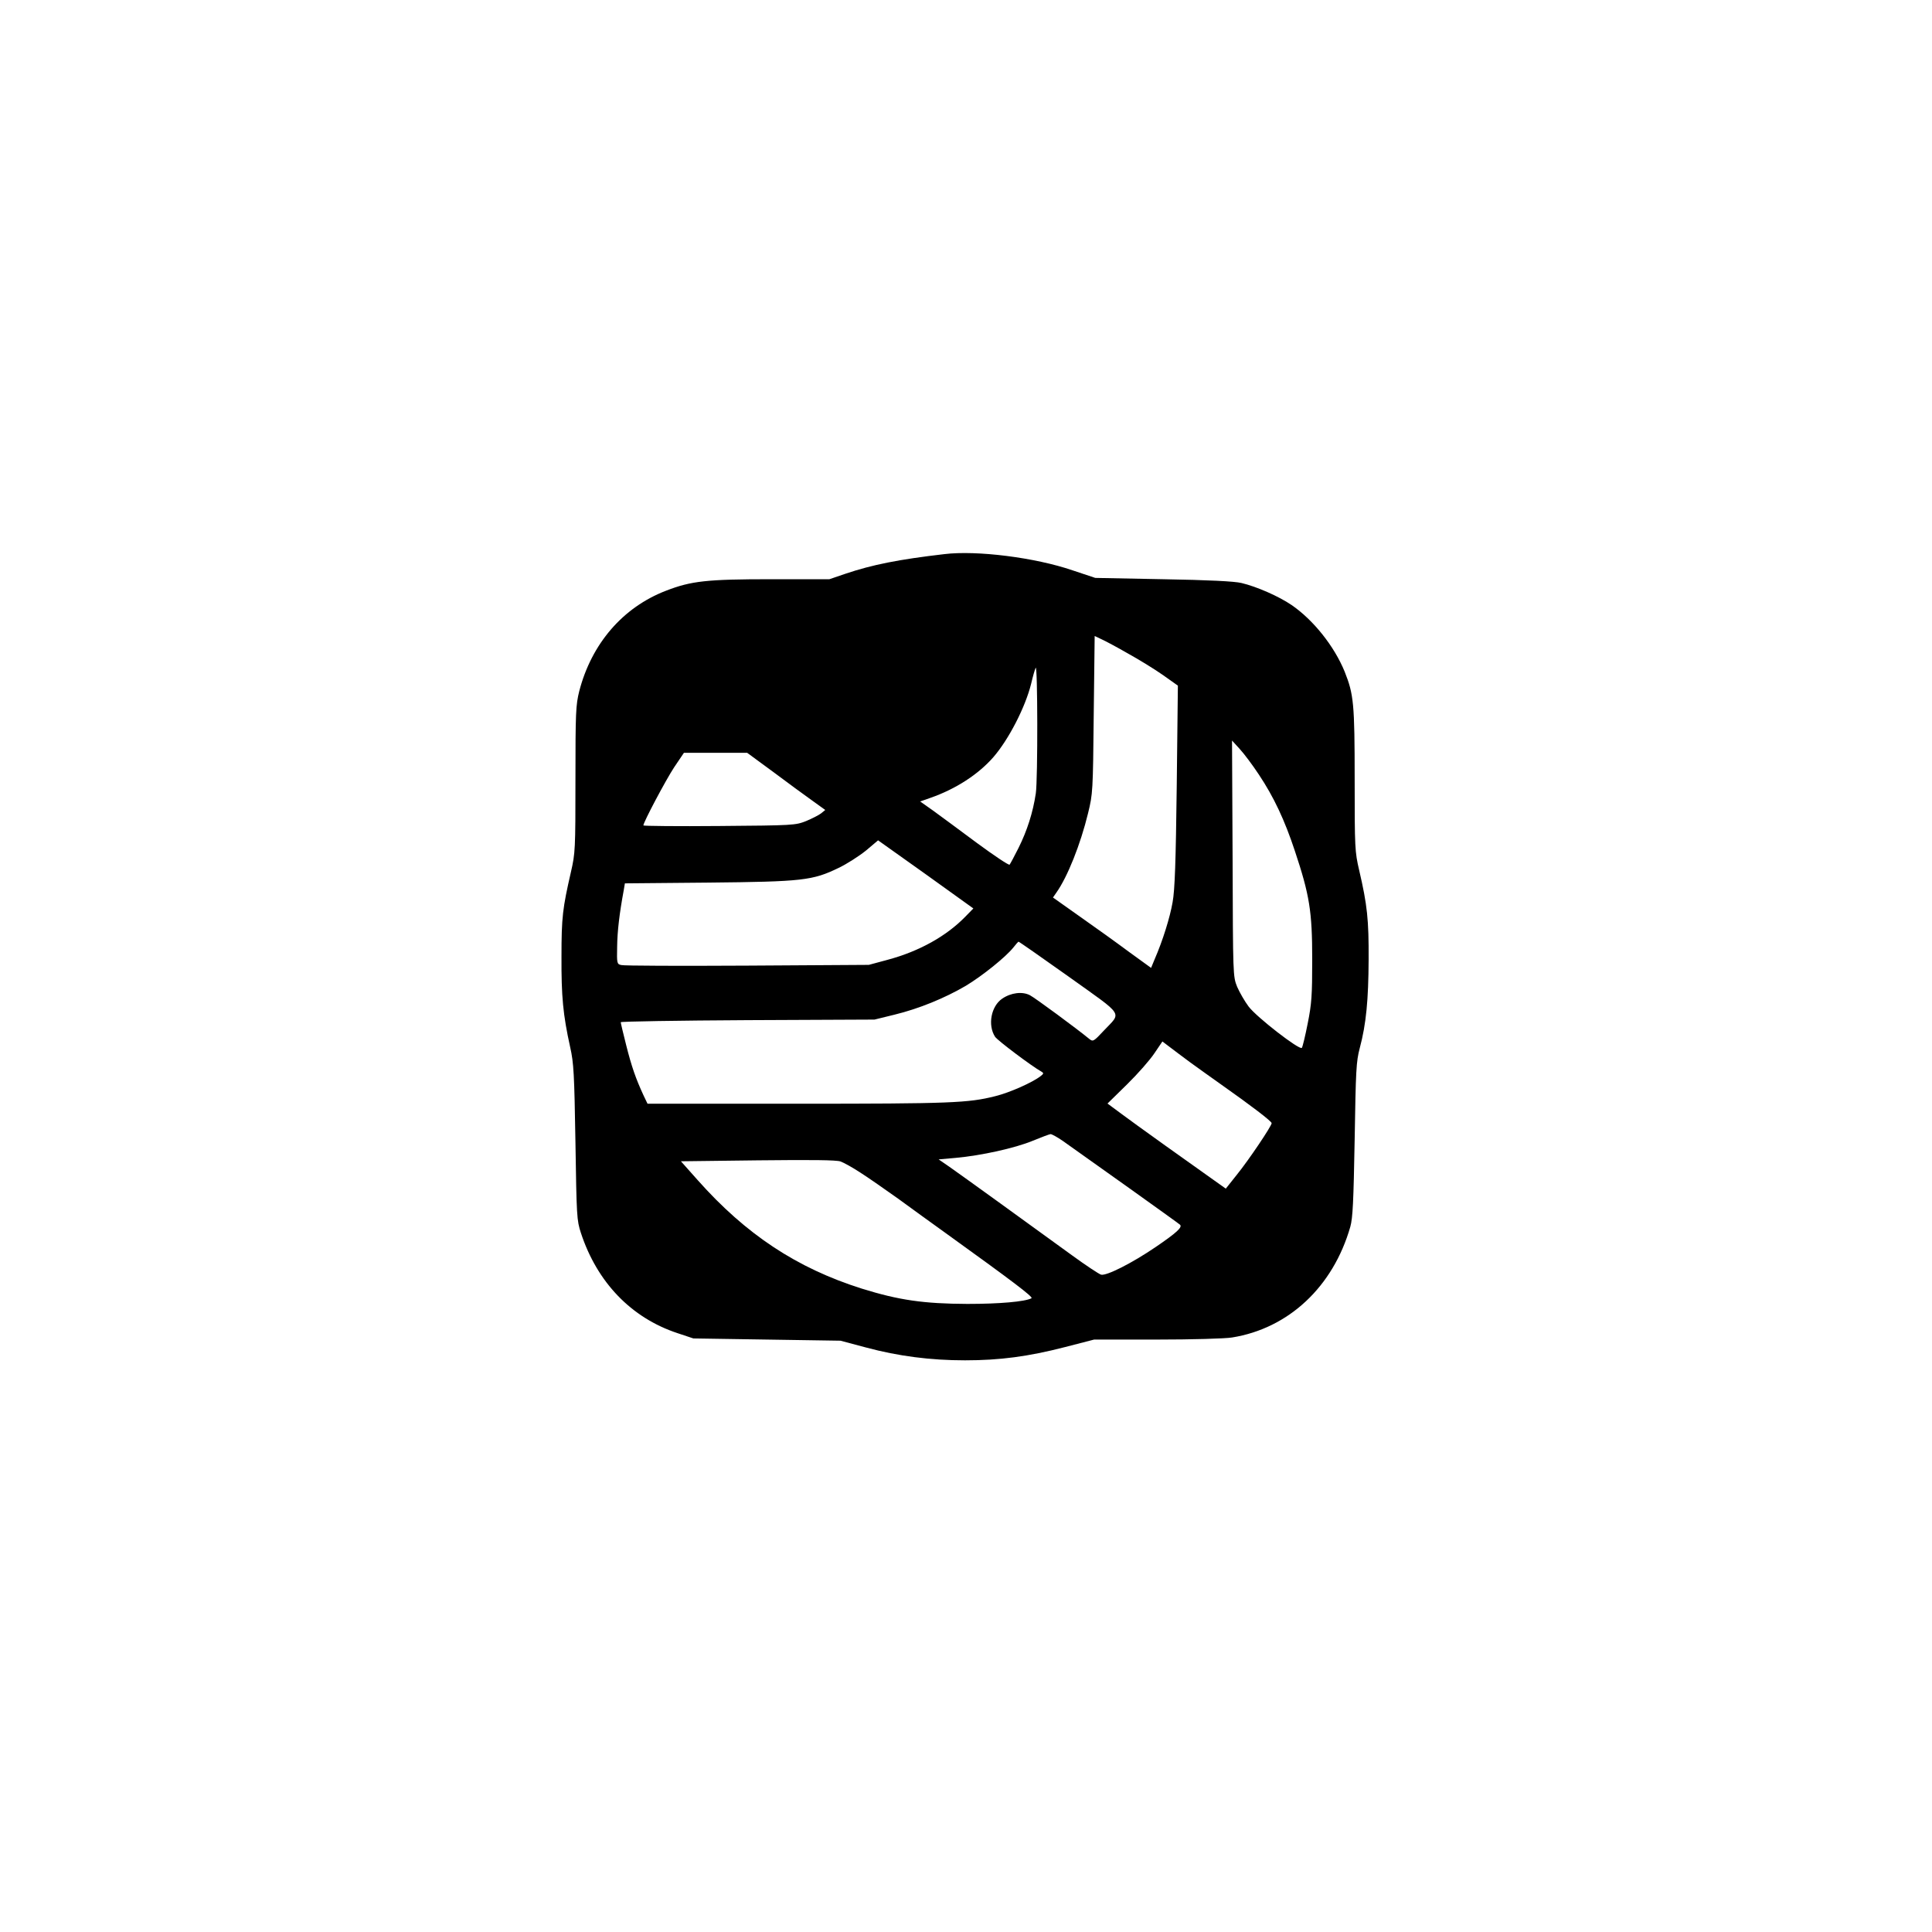 <?xml version="1.0" standalone="no"?>
<!DOCTYPE svg PUBLIC "-//W3C//DTD SVG 20010904//EN"
 "http://www.w3.org/TR/2001/REC-SVG-20010904/DTD/svg10.dtd">
<svg version="1.0" xmlns="http://www.w3.org/2000/svg"
 width="1024pt" height="1024pt" viewBox="0 0 1024 1024"
 preserveAspectRatio="xMidYMid meet">

<g transform="translate(0,1024) scale(0.1,-0.1)"
fill="#000000" stroke="none">
<path d="M5005 7303 c-241 -28 -382 -56 -524 -104 l-85 -29 -307 0 c-342 0
-425 -9 -559 -61 -229 -88 -395 -281 -460 -533 -18 -73 -20 -110 -20 -467 0
-373 -1 -391 -24 -491 -44 -192 -50 -239 -50 -448 -1 -211 8 -308 46 -480 19
-84 22 -141 28 -505 6 -392 7 -413 29 -480 86 -262 267 -450 512 -531 l84 -28
390 -6 390 -6 135 -36 c171 -46 342 -68 525 -68 184 0 335 20 529 70 l155 40
333 0 c184 0 362 5 398 11 300 48 536 269 627 587 13 47 17 130 23 462 6 367
8 413 27 485 34 127 46 255 47 470 1 209 -7 288 -50 472 -23 99 -24 118 -24
480 0 405 -5 452 -53 573 -55 135 -166 274 -281 353 -69 47 -186 98 -266 117
-37 9 -176 16 -415 20 l-360 7 -120 40 c-198 68 -508 107 -680 86z m974 -527
c58 -32 141 -83 185 -114 l79 -56 -6 -531 c-5 -402 -10 -552 -22 -617 -14 -81
-52 -203 -95 -302 l-19 -46 -116 84 c-63 47 -180 131 -260 187 l-144 102 18
26 c59 83 128 256 168 421 25 102 26 115 30 522 l5 417 36 -17 c20 -9 84 -43
141 -76z m-489 -741 c-15 -101 -46 -198 -92 -290 -22 -44 -43 -83 -47 -88 -4
-4 -82 48 -173 115 -91 68 -196 145 -233 172 l-68 48 54 19 c135 47 255 125
335 217 81 94 168 263 199 387 9 39 20 77 24 85 11 27 12 -591 1 -665z m1182
100 c80 -120 137 -242 191 -405 78 -234 92 -321 92 -575 0 -192 -3 -235 -24
-340 -13 -66 -27 -124 -31 -129 -13 -13 -240 163 -282 219 -21 28 -48 75 -61
105 -22 55 -22 58 -24 680 l-3 625 41 -45 c23 -25 68 -85 101 -135z m-2573 13
c76 -57 169 -125 207 -152 l68 -49 -22 -18 c-13 -10 -49 -28 -80 -41 -56 -22
-66 -23 -459 -26 -222 -2 -403 0 -403 3 0 17 119 241 163 308 l52 77 168 0
167 0 139 -102z m1018 -766 c-100 -103 -244 -184 -412 -229 l-100 -27 -644 -4
c-354 -2 -655 -1 -668 3 -23 5 -24 8 -22 98 1 81 12 175 35 299 l6 36 442 4
c500 5 553 11 691 78 44 21 109 63 145 92 l64 54 253 -180 252 -181 -42 -43z
m548 -319 c298 -213 280 -185 186 -285 -54 -58 -58 -60 -77 -45 -68 56 -288
218 -315 232 -40 21 -100 14 -147 -18 -59 -40 -78 -140 -38 -202 12 -19 194
-156 246 -185 13 -8 12 -11 -5 -24 -42 -33 -163 -87 -240 -106 -143 -36 -234
-40 -1046 -40 l-797 0 -22 46 c-40 87 -62 149 -91 264 -16 63 -29 118 -29 122
0 4 303 9 673 11 l672 3 106 26 c131 32 267 88 378 153 88 53 211 152 252 203
13 17 26 31 27 31 2 1 122 -83 267 -186z m645 -455 c41 -30 116 -83 165 -118
156 -110 265 -193 265 -203 0 -15 -121 -195 -185 -274 l-58 -73 -31 22 c-132
93 -465 331 -523 375 l-73 54 104 102 c57 56 122 130 145 165 l42 62 37 -28
c20 -16 71 -53 112 -84z m-677 -415 c118 -83 613 -436 621 -444 15 -13 -18
-43 -128 -118 -128 -87 -261 -154 -290 -147 -11 3 -82 50 -156 104 -238 173
-588 426 -647 467 l-58 40 90 8 c135 12 315 52 407 90 46 19 89 35 96 36 7 0
36 -16 65 -36z m-1073 -168 c41 -26 131 -89 200 -138 69 -50 181 -132 250
-181 361 -260 468 -341 457 -347 -34 -18 -168 -30 -340 -30 -232 1 -363 20
-559 81 -345 109 -614 287 -870 575 l-89 100 408 5 c283 3 417 2 438 -6 17 -6
64 -32 105 -59z"/>
</g>
</svg>
